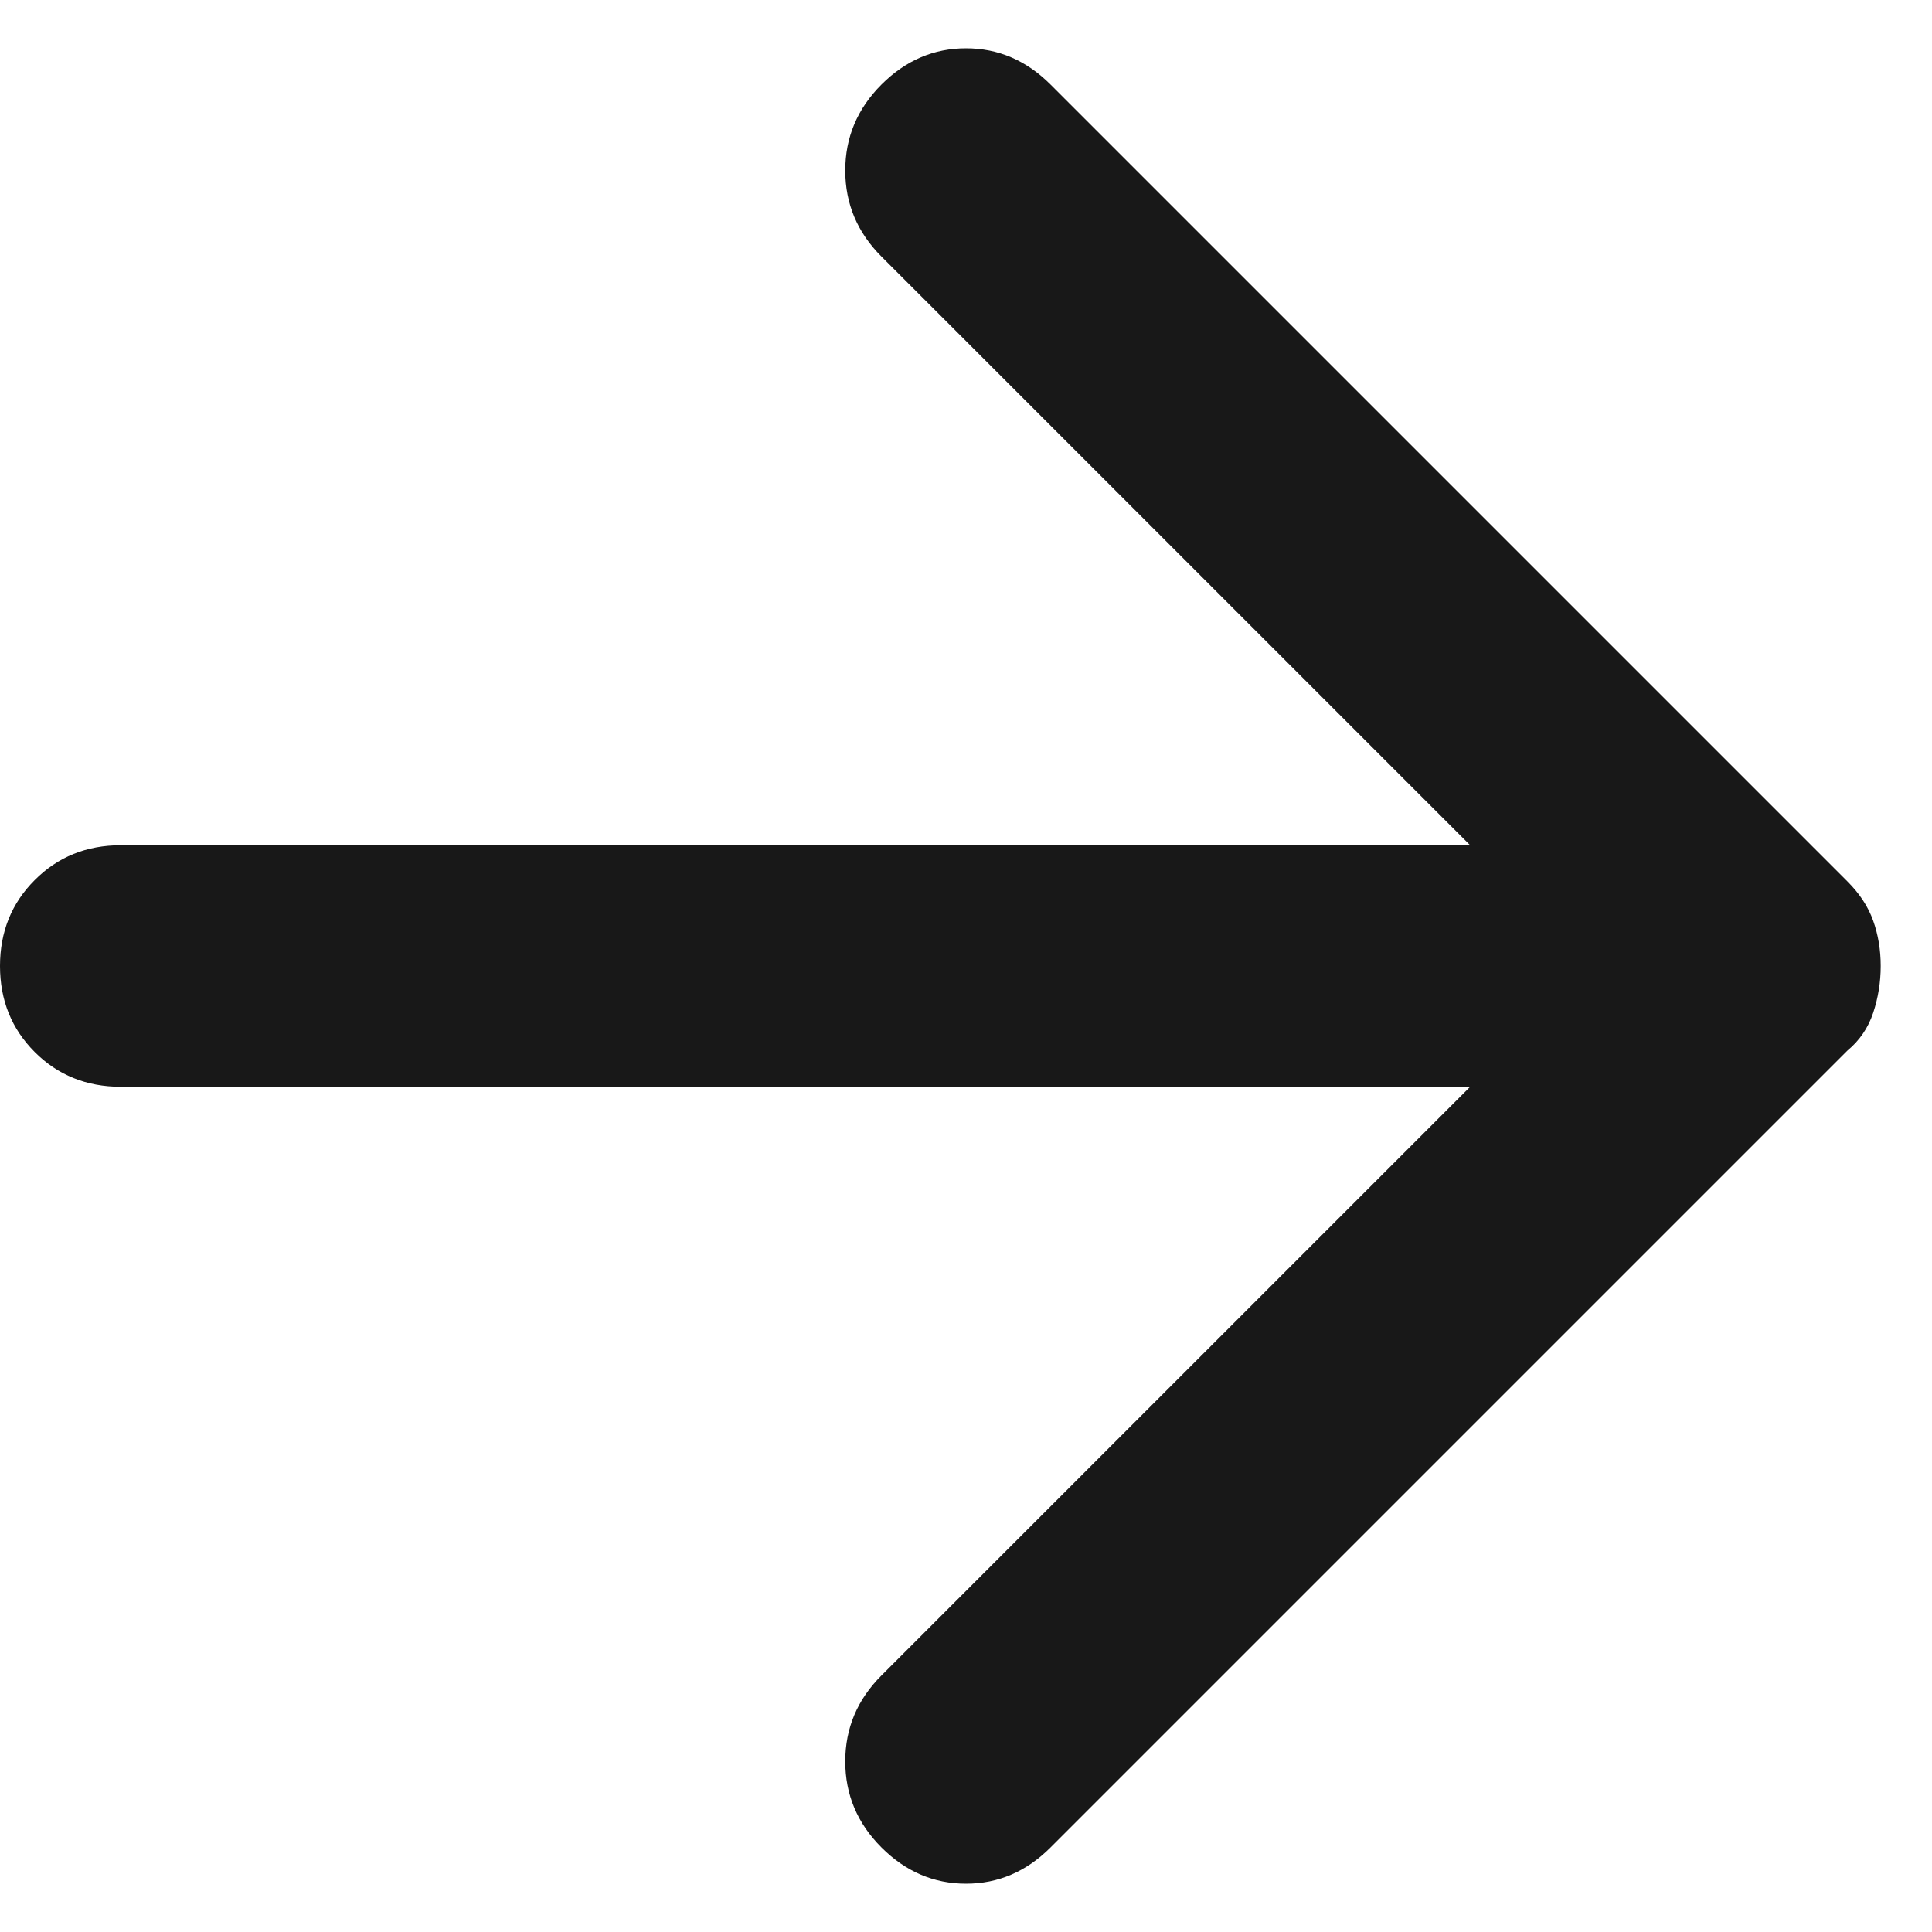 <?xml version="1.0" encoding="UTF-8"?> <svg xmlns="http://www.w3.org/2000/svg" width="20" height="20" viewBox="0 0 20 20" fill="none"> <path d="M-4.15258e-07 10C-3.99777e-07 9.646 0.12 9.349 0.36 9.11C0.599 8.87 0.896 8.75 1.25 8.75L15.219 8.75L9.125 2.656C8.875 2.406 8.75 2.109 8.75 1.765C8.75 1.422 8.875 1.125 9.125 0.875C9.375 0.625 9.667 0.5 10 0.5C10.333 0.5 10.625 0.625 10.875 0.875L19.125 9.125C19.25 9.25 19.339 9.385 19.391 9.531C19.443 9.677 19.469 9.833 19.469 10C19.469 10.167 19.443 10.328 19.391 10.485C19.339 10.641 19.25 10.771 19.125 10.875L10.875 19.125C10.625 19.375 10.333 19.5 10 19.5C9.667 19.5 9.375 19.375 9.125 19.125C8.875 18.875 8.75 18.578 8.75 18.234C8.75 17.89 8.875 17.594 9.125 17.344L15.219 11.25L1.25 11.25C0.896 11.25 0.599 11.13 0.36 10.891C0.12 10.651 -4.30739e-07 10.354 -4.15258e-07 10Z" fill="#181818"></path> </svg> 